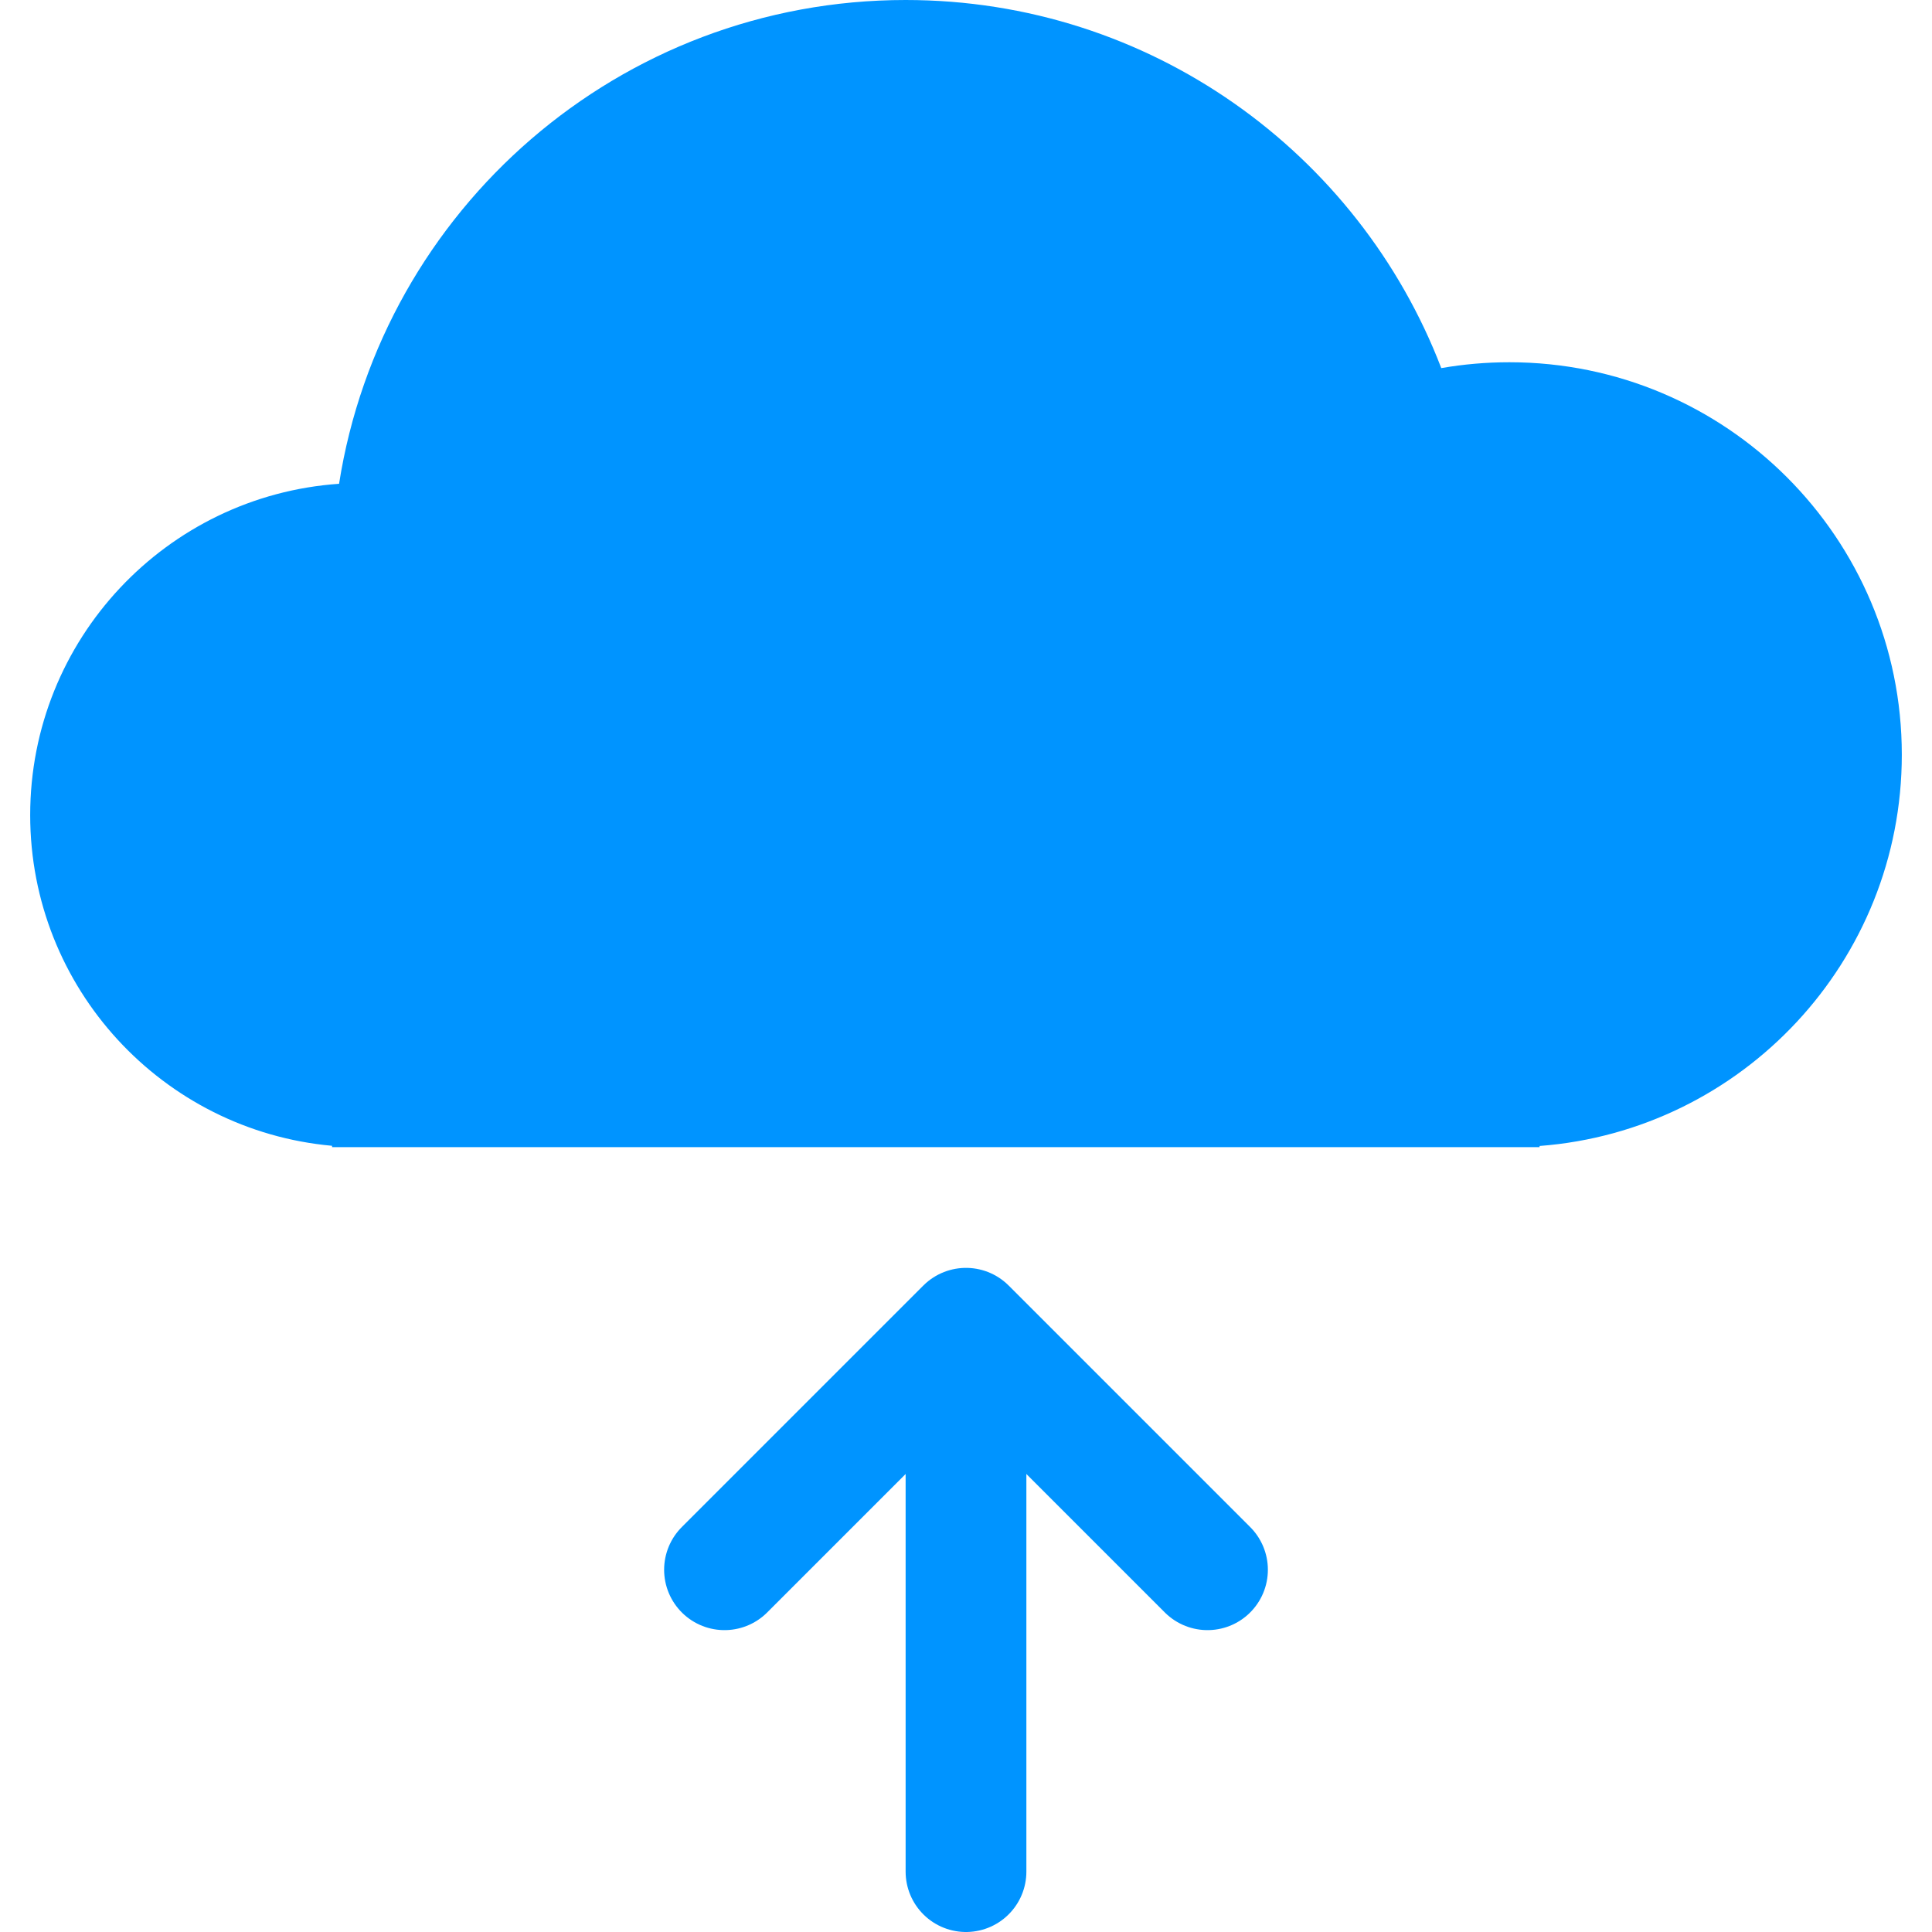 <svg width="32" height="32" viewBox="0 0 32 32" fill="none" xmlns="http://www.w3.org/2000/svg">
<path d="M16 31V23" stroke="#0094FF" stroke-width="2" stroke-linecap="round" stroke-linejoin="round"/>
<path d="M12 26L16 22L20 26" stroke="#0094FF" stroke-width="2" stroke-linecap="round" stroke-linejoin="round"/>
<path fill-rule="evenodd" clip-rule="evenodd" d="M25 19H15H6H5.5V18.978C2.697 18.725 0.5 16.369 0.5 13.5C0.5 10.592 2.757 8.211 5.616 8.013C6.329 3.473 10.259 0 15 0C19.048 0 22.504 2.531 23.872 6.097C24.239 6.033 24.616 6 25 6C28.59 6 31.5 8.91 31.5 12.5C31.5 15.922 28.856 18.726 25.5 18.981V19H25Z" fill="#0094FF"/>
</svg>
